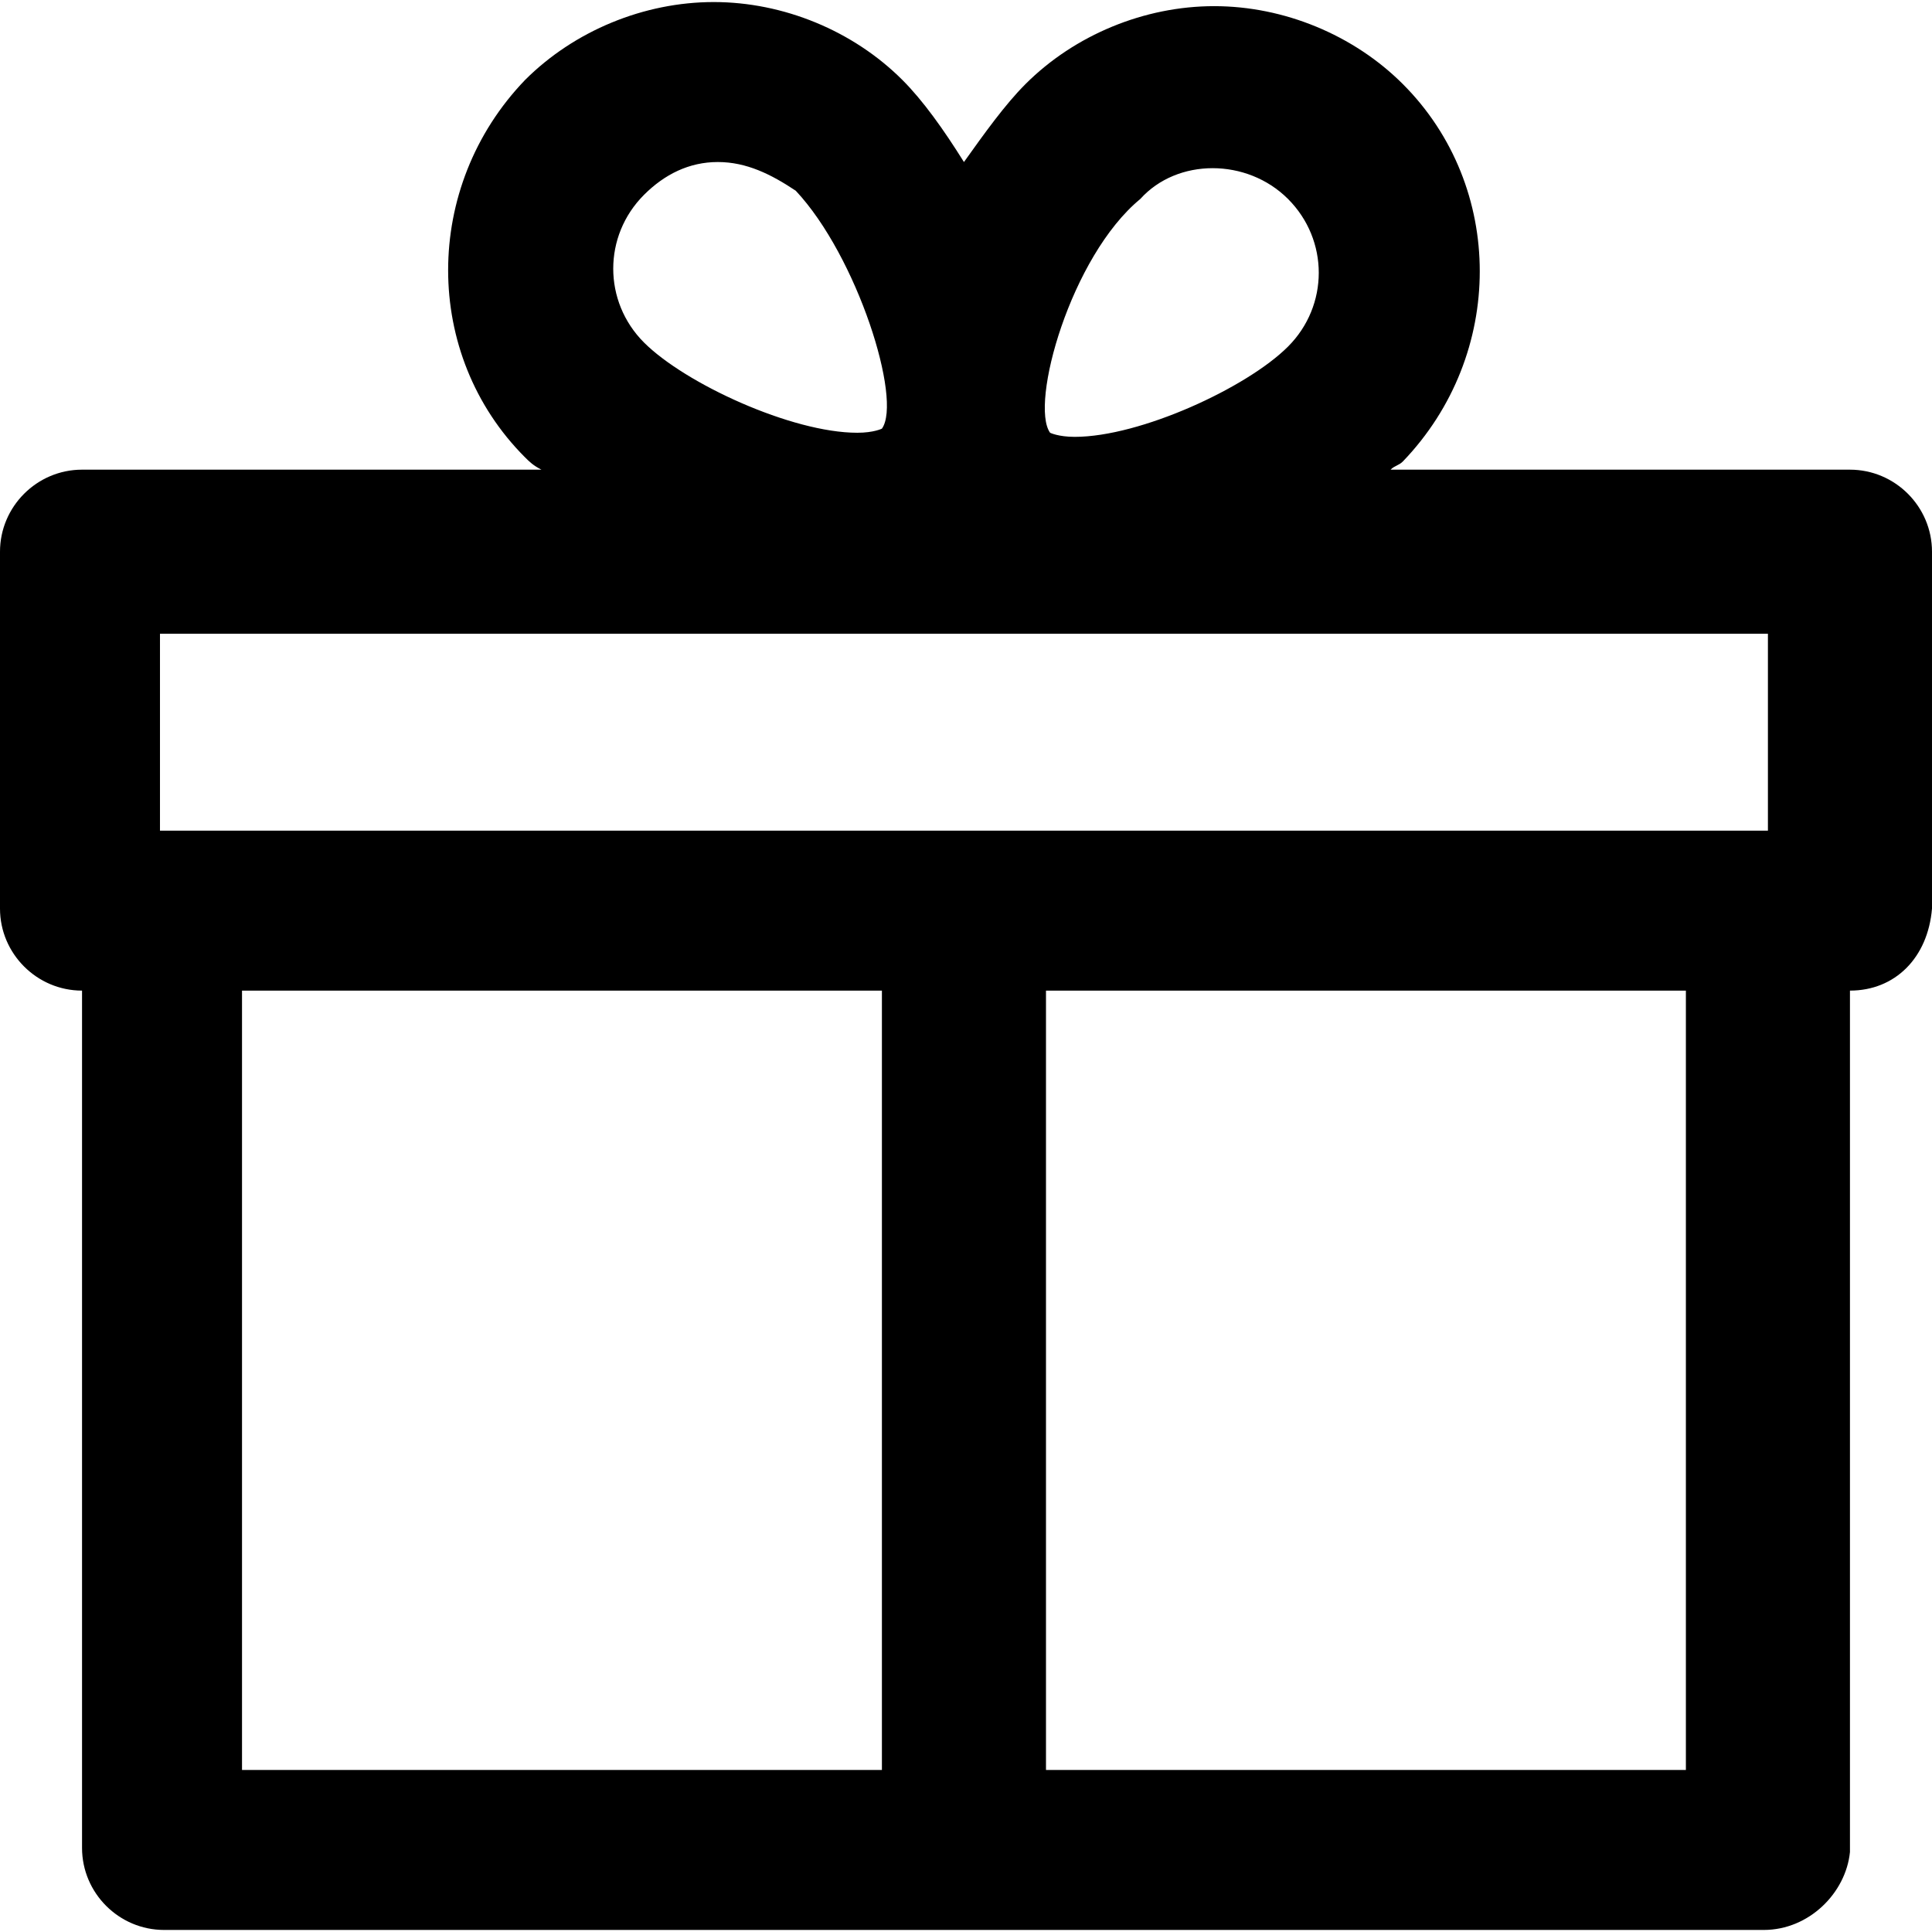 <?xml version="1.0" encoding="iso-8859-1"?>
<!-- Uploaded to: SVG Repo, www.svgrepo.com, Generator: SVG Repo Mixer Tools -->
<svg fill="#000000" height="800px" width="800px" version="1.1" id="Layer_1" xmlns="http://www.w3.org/2000/svg" xmlns:xlink="http://www.w3.org/1999/xlink" 
	 viewBox="0 0 502.4 502.4" xml:space="preserve">
<g>
	<g>
		<path d="M481.067,122.134H361.601c1.067-1.067,2.133-1.067,3.2-2.133c26.667-27.733,26.667-71.467,0-98.133
			C352,9.067,333.867,1.6,315.734,1.6c-18.133,0-36.267,7.467-49.067,20.267c-5.333,5.333-10.667,12.8-16,20.267
			c-5.333-8.533-10.667-16-16-21.333C221.867,8,203.734,0.533,185.6,0.533S149.334,8,136.534,20.8
			c-26.667,27.733-26.667,71.467,0,98.133c1.067,1.067,2.133,2.133,4.267,3.2H21.333C9.6,122.133,0,131.733,0,143.467v92.8
			C0,248,9.6,257.6,21.333,257.6v222.933c0,11.733,9.6,21.333,21.333,21.333h416c11.733,0,21.333-9.6,22.4-20.267v-224
			c11.733,0,20.267-8.533,21.333-21.333v-92.8C502.401,131.734,492.801,122.134,481.067,122.134z M296.534,51.734
			c9.6-10.667,27.733-10.667,38.4,0c10.667,10.667,10.667,27.733,0,38.4c-10.667,10.667-38.4,23.467-55.467,23.467
			c-4.267,0-6.4-1.067-6.4-1.067C267.734,105.067,278.401,66.667,296.534,51.734z M167.467,50.667
			c5.333-5.333,11.733-8.533,19.2-8.533c7.466,0,13.867,3.2,20.267,7.467c16,17.067,27.733,54.4,22.4,61.867
			c0,0-2.133,1.067-6.4,1.067c-17.067,0-44.8-12.8-55.467-23.467C156.8,78.401,156.801,61.334,167.467,50.667z M229.334,460.267
			h-166.4V257.6h166.4V460.267z M438.401,460.267h-166.4V257.6h166.4V460.267z M459.734,216.001H42.667h-1.067v-51.2h418.133
			V216.001z"/>
	</g>
</g>
</svg>